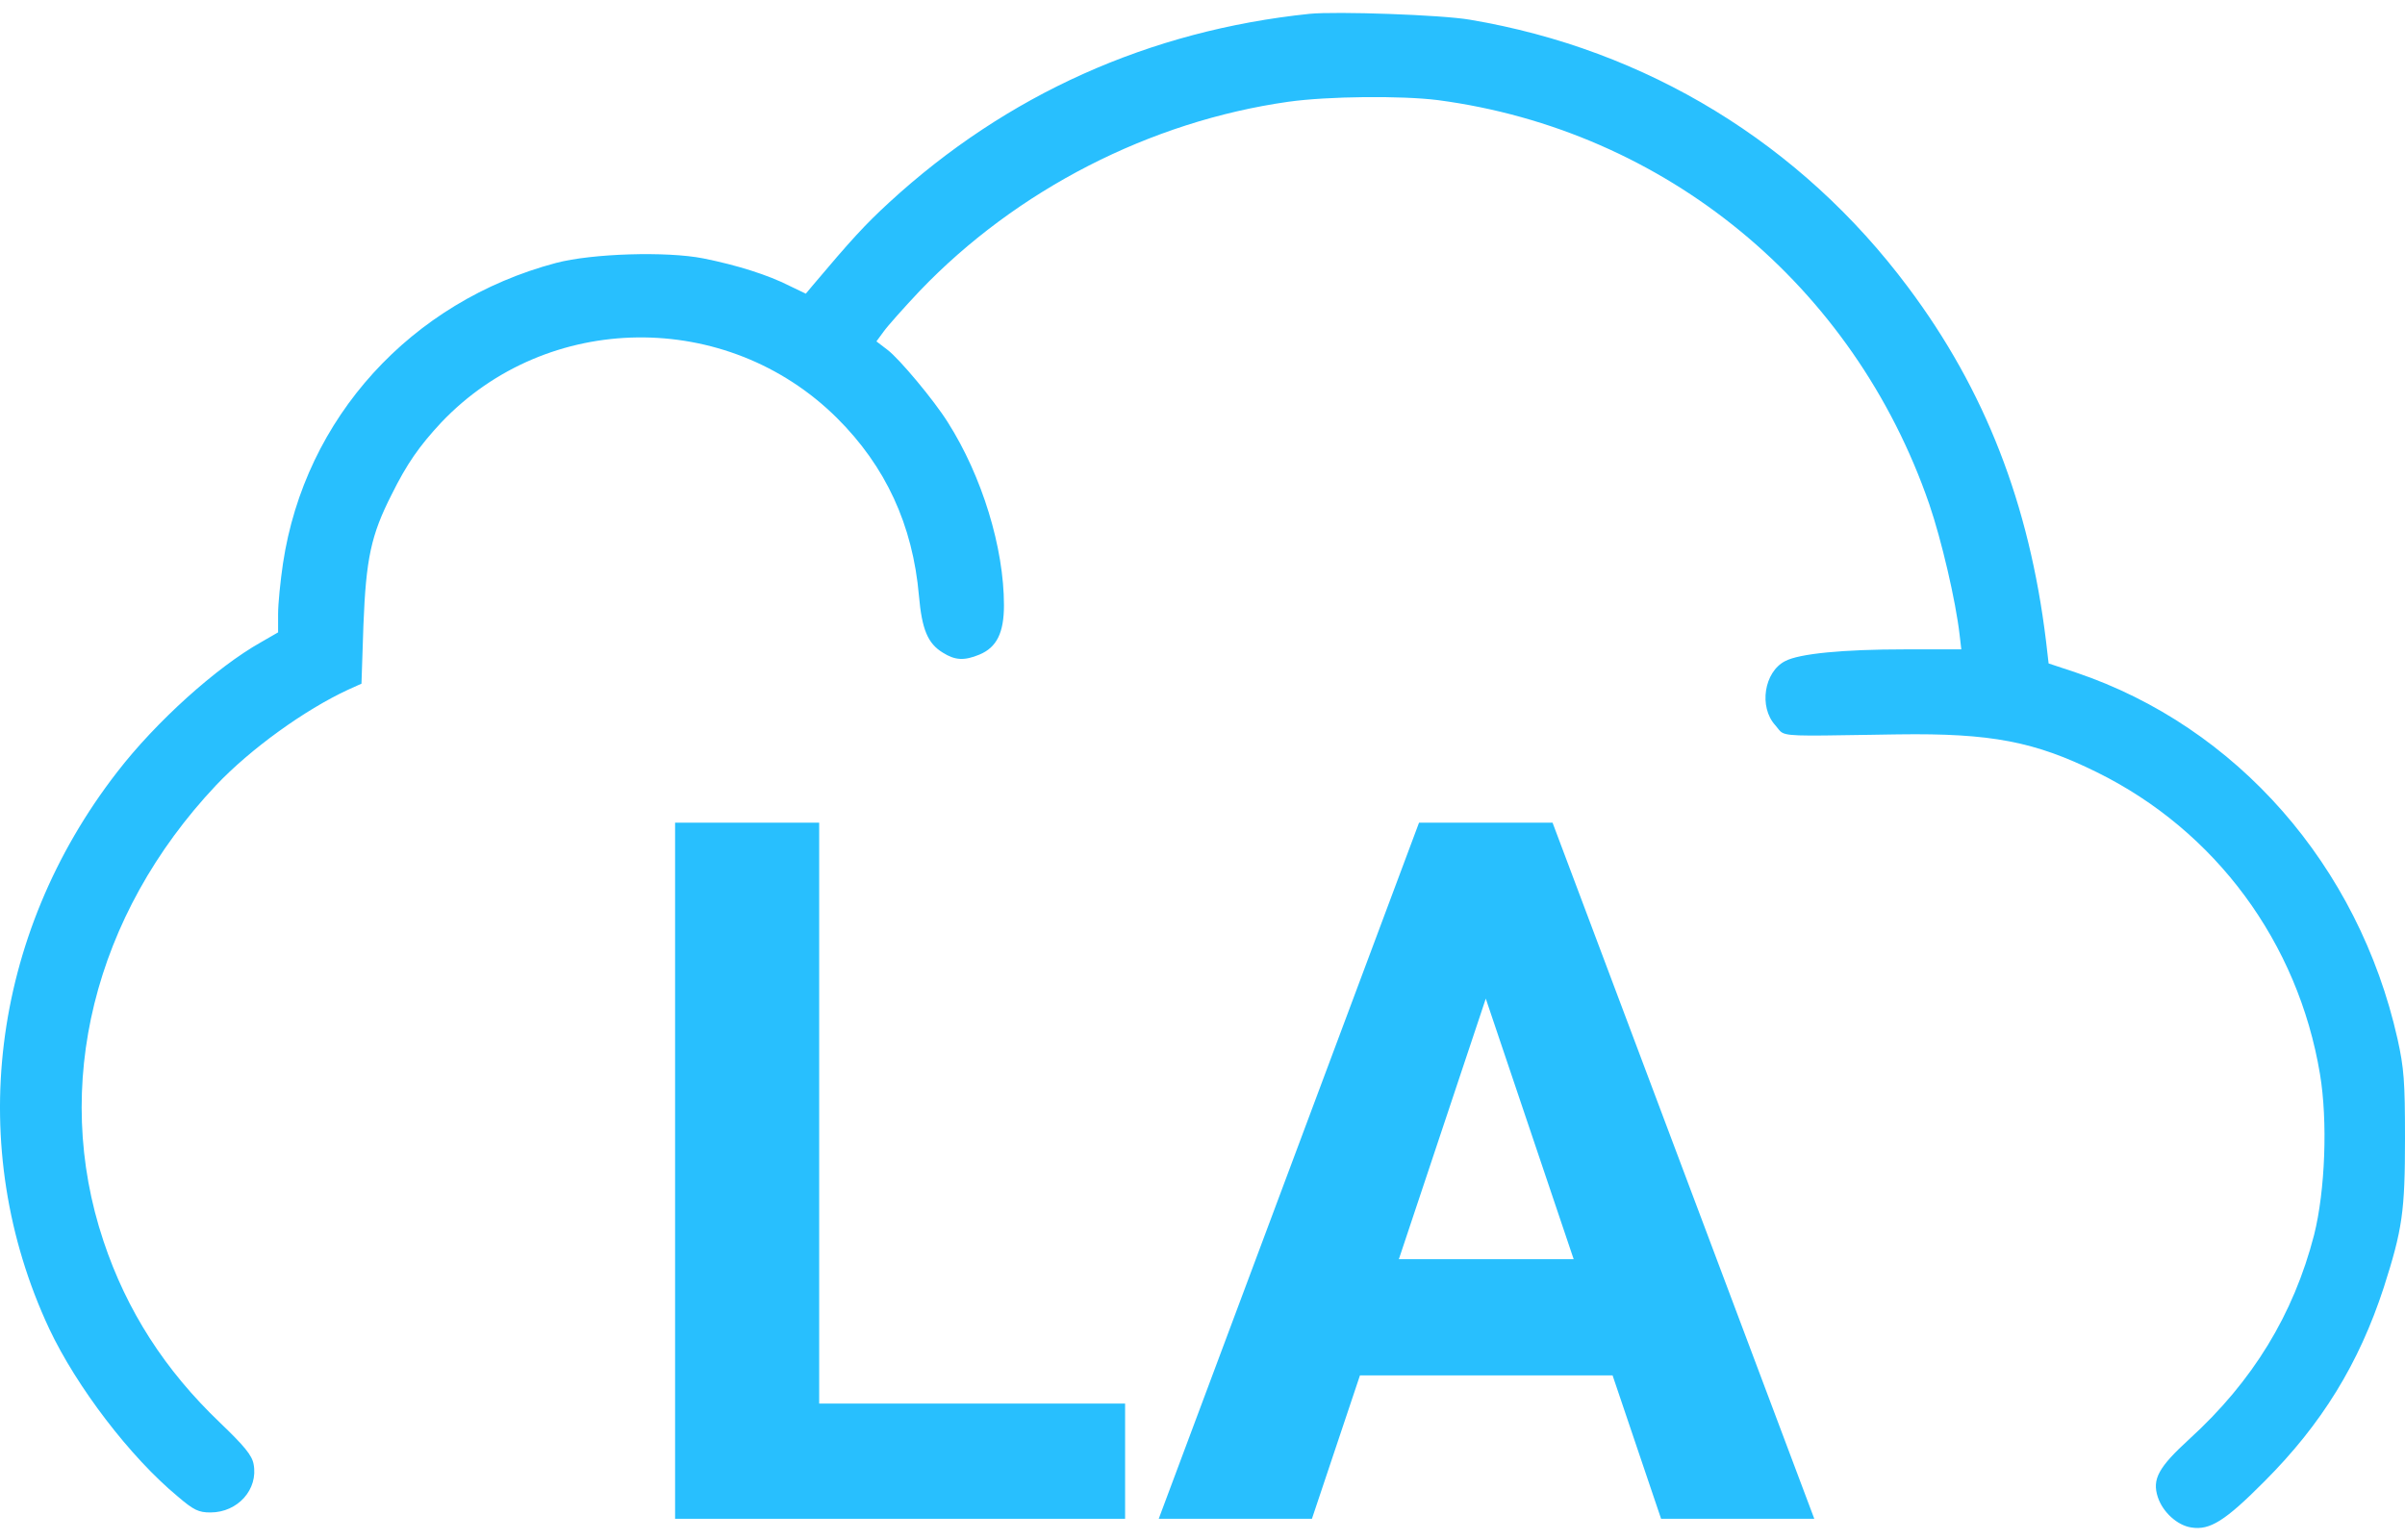 <svg width="114" height="73" viewBox="0 0 114 73" fill="none" xmlns="http://www.w3.org/2000/svg">
<path d="M69.674 0.934C78.059 2.344 85.359 6.808 90.442 13.612C94.1 18.494 96.192 23.903 96.983 30.381L97.107 31.451L98.409 31.884C106.034 34.457 111.799 41.044 113.644 49.243C113.953 50.638 114 51.273 114 53.954C114 57.441 113.876 58.279 112.993 61.037C111.815 64.648 110.048 67.516 107.336 70.228C105.476 72.103 104.747 72.553 103.879 72.413C103.213 72.32 102.516 71.685 102.283 70.972C102.004 70.119 102.314 69.561 103.786 68.213C106.778 65.485 108.715 62.324 109.691 58.542C110.218 56.45 110.342 53.148 109.97 50.917C108.932 44.686 105.026 39.386 99.4 36.611C96.456 35.155 94.379 34.752 89.977 34.814C89.81 34.816 89.647 34.819 89.49 34.821C89.168 34.827 88.867 34.831 88.585 34.836L88.511 34.837C85.118 34.893 84.639 34.901 84.388 34.665C84.366 34.645 84.346 34.622 84.325 34.597L84.318 34.588L84.313 34.582C84.3 34.565 84.286 34.547 84.271 34.529C84.237 34.484 84.199 34.435 84.15 34.38C83.359 33.512 83.623 31.853 84.615 31.342C85.281 30.985 87.374 30.784 90.303 30.784H92.969L92.891 30.118C92.705 28.475 92.023 25.576 91.45 23.903C87.869 13.519 78.942 6.172 68.155 4.746C66.419 4.529 62.963 4.56 61.072 4.824C54.501 5.754 48.178 9.009 43.605 13.782C42.846 14.588 42.071 15.456 41.885 15.719L41.544 16.184L42.071 16.587C42.629 17.006 44.272 18.974 44.923 20.012C46.55 22.57 47.589 25.964 47.589 28.692C47.589 29.994 47.248 30.691 46.426 31.032C45.713 31.326 45.279 31.311 44.69 30.939C43.977 30.505 43.699 29.839 43.559 28.242C43.265 24.879 41.978 22.105 39.669 19.811C34.446 14.634 25.937 14.743 20.916 20.028C19.877 21.144 19.288 21.981 18.56 23.453C17.583 25.375 17.351 26.491 17.227 29.622L17.134 32.411L16.514 32.69C14.437 33.651 11.864 35.511 10.237 37.231C4.441 43.384 2.441 51.475 4.906 58.836C6.006 62.138 7.819 64.958 10.439 67.454C11.585 68.554 11.942 68.988 12.02 69.406C12.252 70.6 11.275 71.7 9.974 71.7C9.416 71.7 9.183 71.592 8.424 70.941C6.177 69.081 3.635 65.749 2.333 62.99C-1.681 54.404 -0.457 44.345 5.557 36.596C7.385 34.225 10.253 31.636 12.376 30.443L13.182 29.978V29.11C13.182 28.614 13.29 27.545 13.414 26.708C14.453 19.811 19.474 14.293 26.356 12.465C28.061 12.015 31.594 11.907 33.33 12.248C34.957 12.573 36.414 13.038 37.422 13.55L38.197 13.922L38.507 13.55C40.351 11.364 41.002 10.651 42.149 9.597C47.713 4.483 54.47 1.445 62.08 0.655C63.335 0.531 68.326 0.701 69.674 0.934Z" fill="#28BFFE"/>
<path d="M38.83 66.538H53.331V72H32V39H38.83V66.538Z" fill="#28BFFE"/>
<path d="M76.438 65.201H64.464L62.187 72H54.925L67.264 39H73.593L86 72H78.738L76.438 65.201ZM66.308 59.693H74.594L70.428 47.341L66.308 59.693Z" fill="#28BFFE"/>
</svg>
